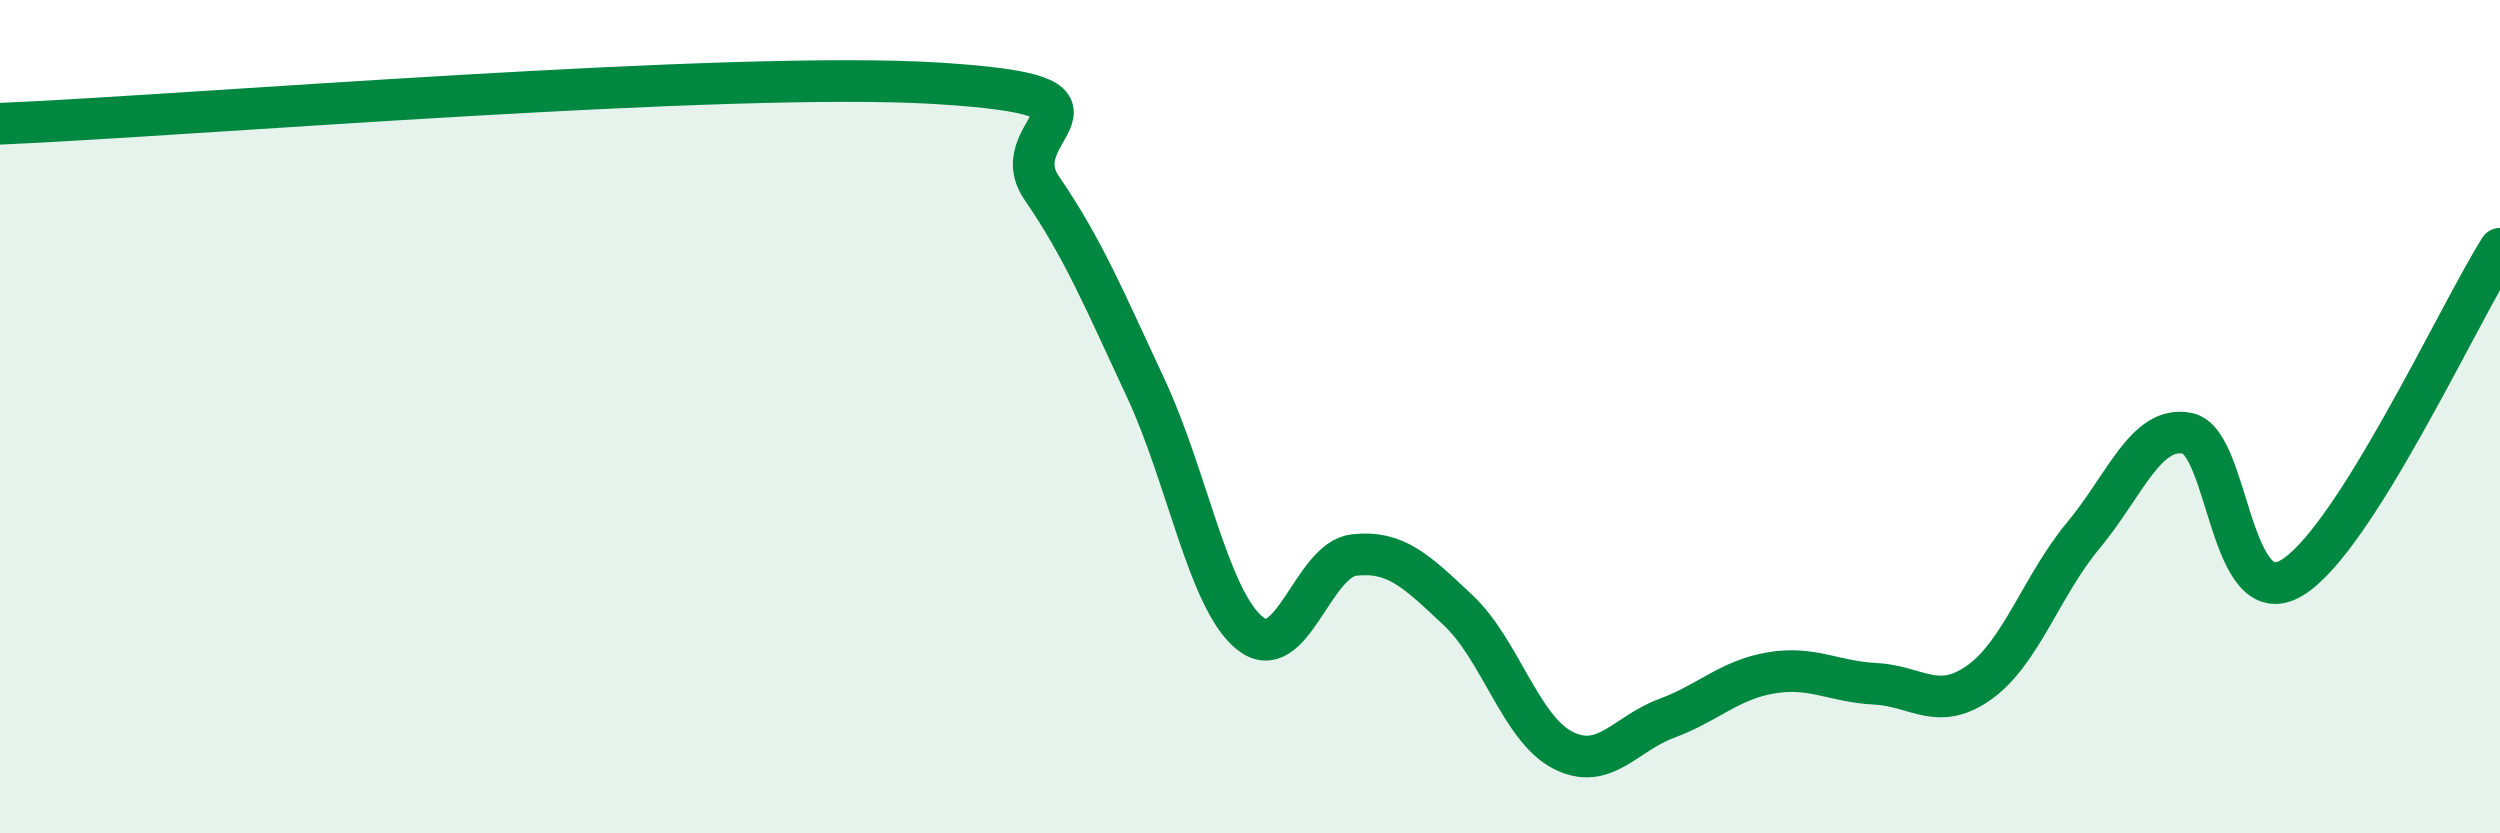 
    <svg width="60" height="20" viewBox="0 0 60 20" xmlns="http://www.w3.org/2000/svg">
      <path
        d="M 0,2.97 C 4.5,2.78 17.5,1.69 22.5,2 C 27.5,2.31 24,3.05 25,4.51 C 26,5.97 26.5,7.18 27.5,9.32 C 28.5,11.46 29,14.4 30,15.2 C 31,16 31.5,13.43 32.5,13.32 C 33.5,13.21 34,13.71 35,14.65 C 36,15.59 36.5,17.48 37.5,18 C 38.5,18.52 39,17.61 40,17.24 C 41,16.87 41.5,16.32 42.5,16.15 C 43.5,15.98 44,16.36 45,16.41 C 46,16.46 46.5,17.09 47.5,16.38 C 48.5,15.67 49,14.05 50,12.85 C 51,11.65 51.5,10.2 52.5,10.4 C 53.5,10.6 53.5,14.76 55,13.87 C 56.5,12.98 59,7.55 60,5.97L60 20L0 20Z"
        fill="#008740"
        opacity="0.1"
        stroke-linecap="round"
        stroke-linejoin="round"
      />
      <path
        d="M 0,2.97 C 4.5,2.78 17.5,1.69 22.5,2 C 27.5,2.31 24,3.05 25,4.51 C 26,5.97 26.5,7.18 27.5,9.32 C 28.5,11.46 29,14.4 30,15.2 C 31,16 31.5,13.43 32.5,13.32 C 33.5,13.21 34,13.71 35,14.65 C 36,15.59 36.5,17.48 37.5,18 C 38.5,18.52 39,17.61 40,17.24 C 41,16.87 41.5,16.32 42.5,16.15 C 43.5,15.98 44,16.36 45,16.41 C 46,16.46 46.5,17.09 47.5,16.38 C 48.5,15.67 49,14.05 50,12.85 C 51,11.65 51.5,10.2 52.5,10.4 C 53.5,10.6 53.5,14.76 55,13.87 C 56.5,12.98 59,7.55 60,5.97"
        stroke="#008740"
        stroke-width="1"
        fill="none"
        stroke-linecap="round"
        stroke-linejoin="round"
      />
    </svg>
  